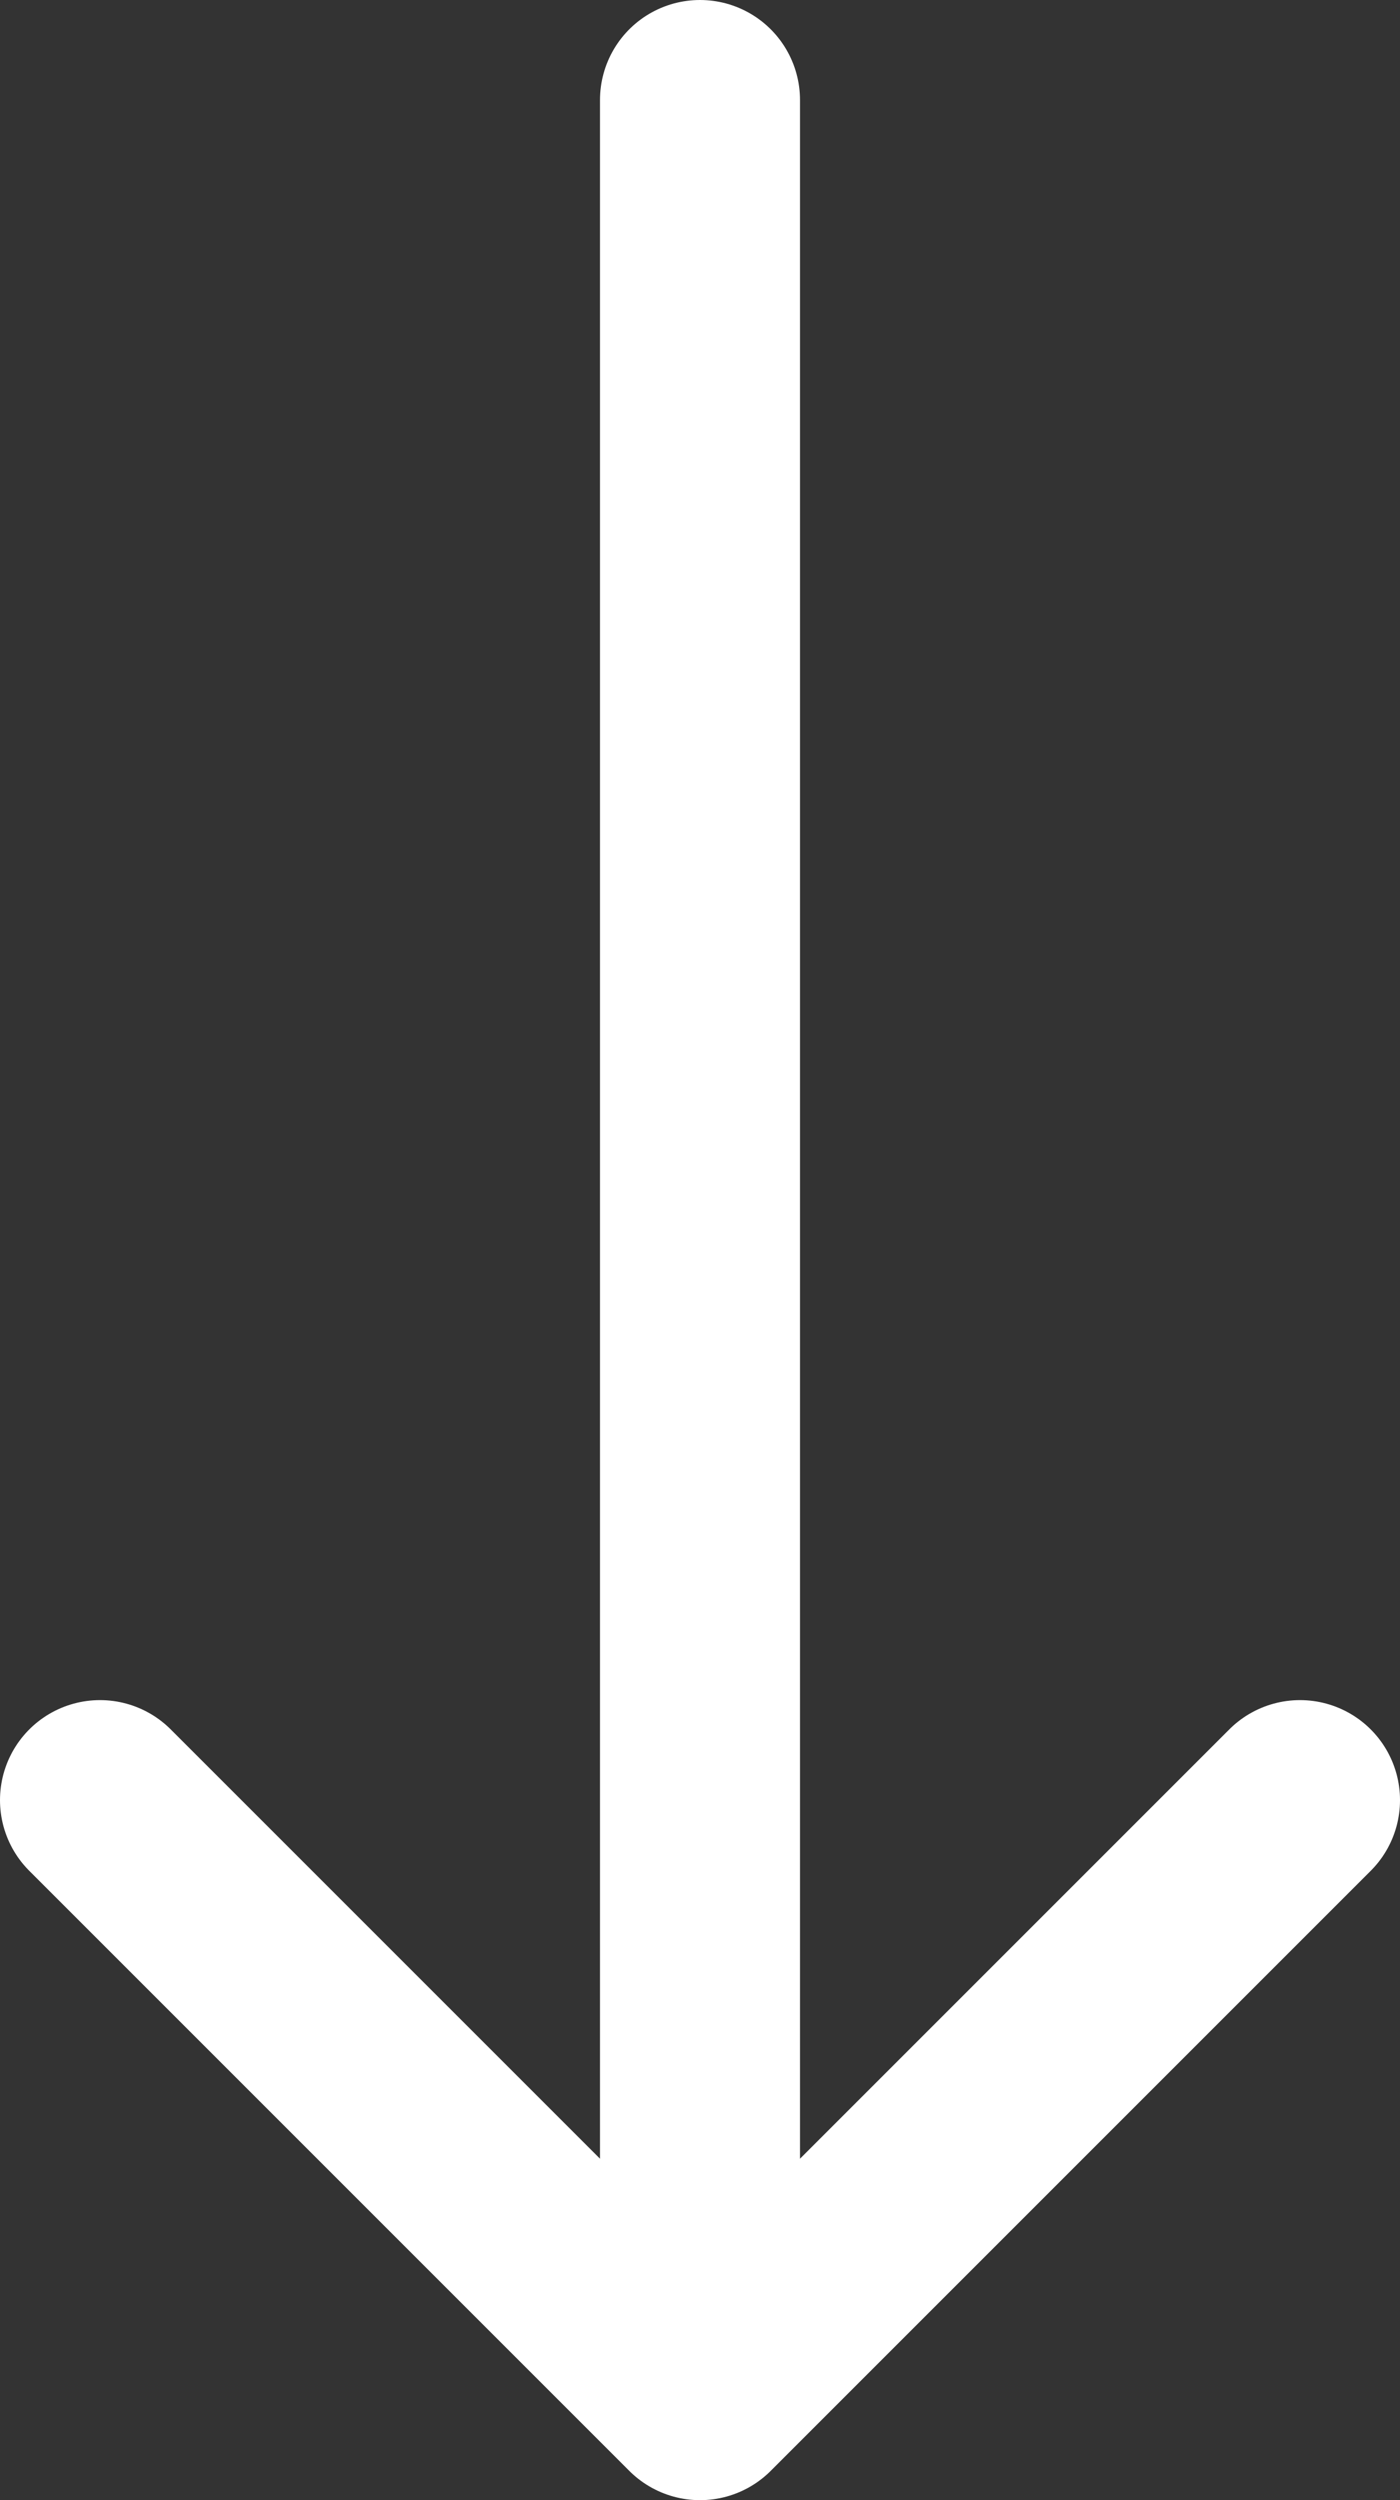 <?xml version="1.0" encoding="UTF-8"?> <svg xmlns="http://www.w3.org/2000/svg" width="14" height="25" viewBox="0 0 14 25" fill="none"><rect x="0" y="0" width="14" height="25" fill="#333333" stroke="none"/> <path d="M7 1V23M1 18L7 24L13 18" stroke="white" stroke-width="2" stroke-linecap="round" stroke-linejoin="round"></path> </svg> 